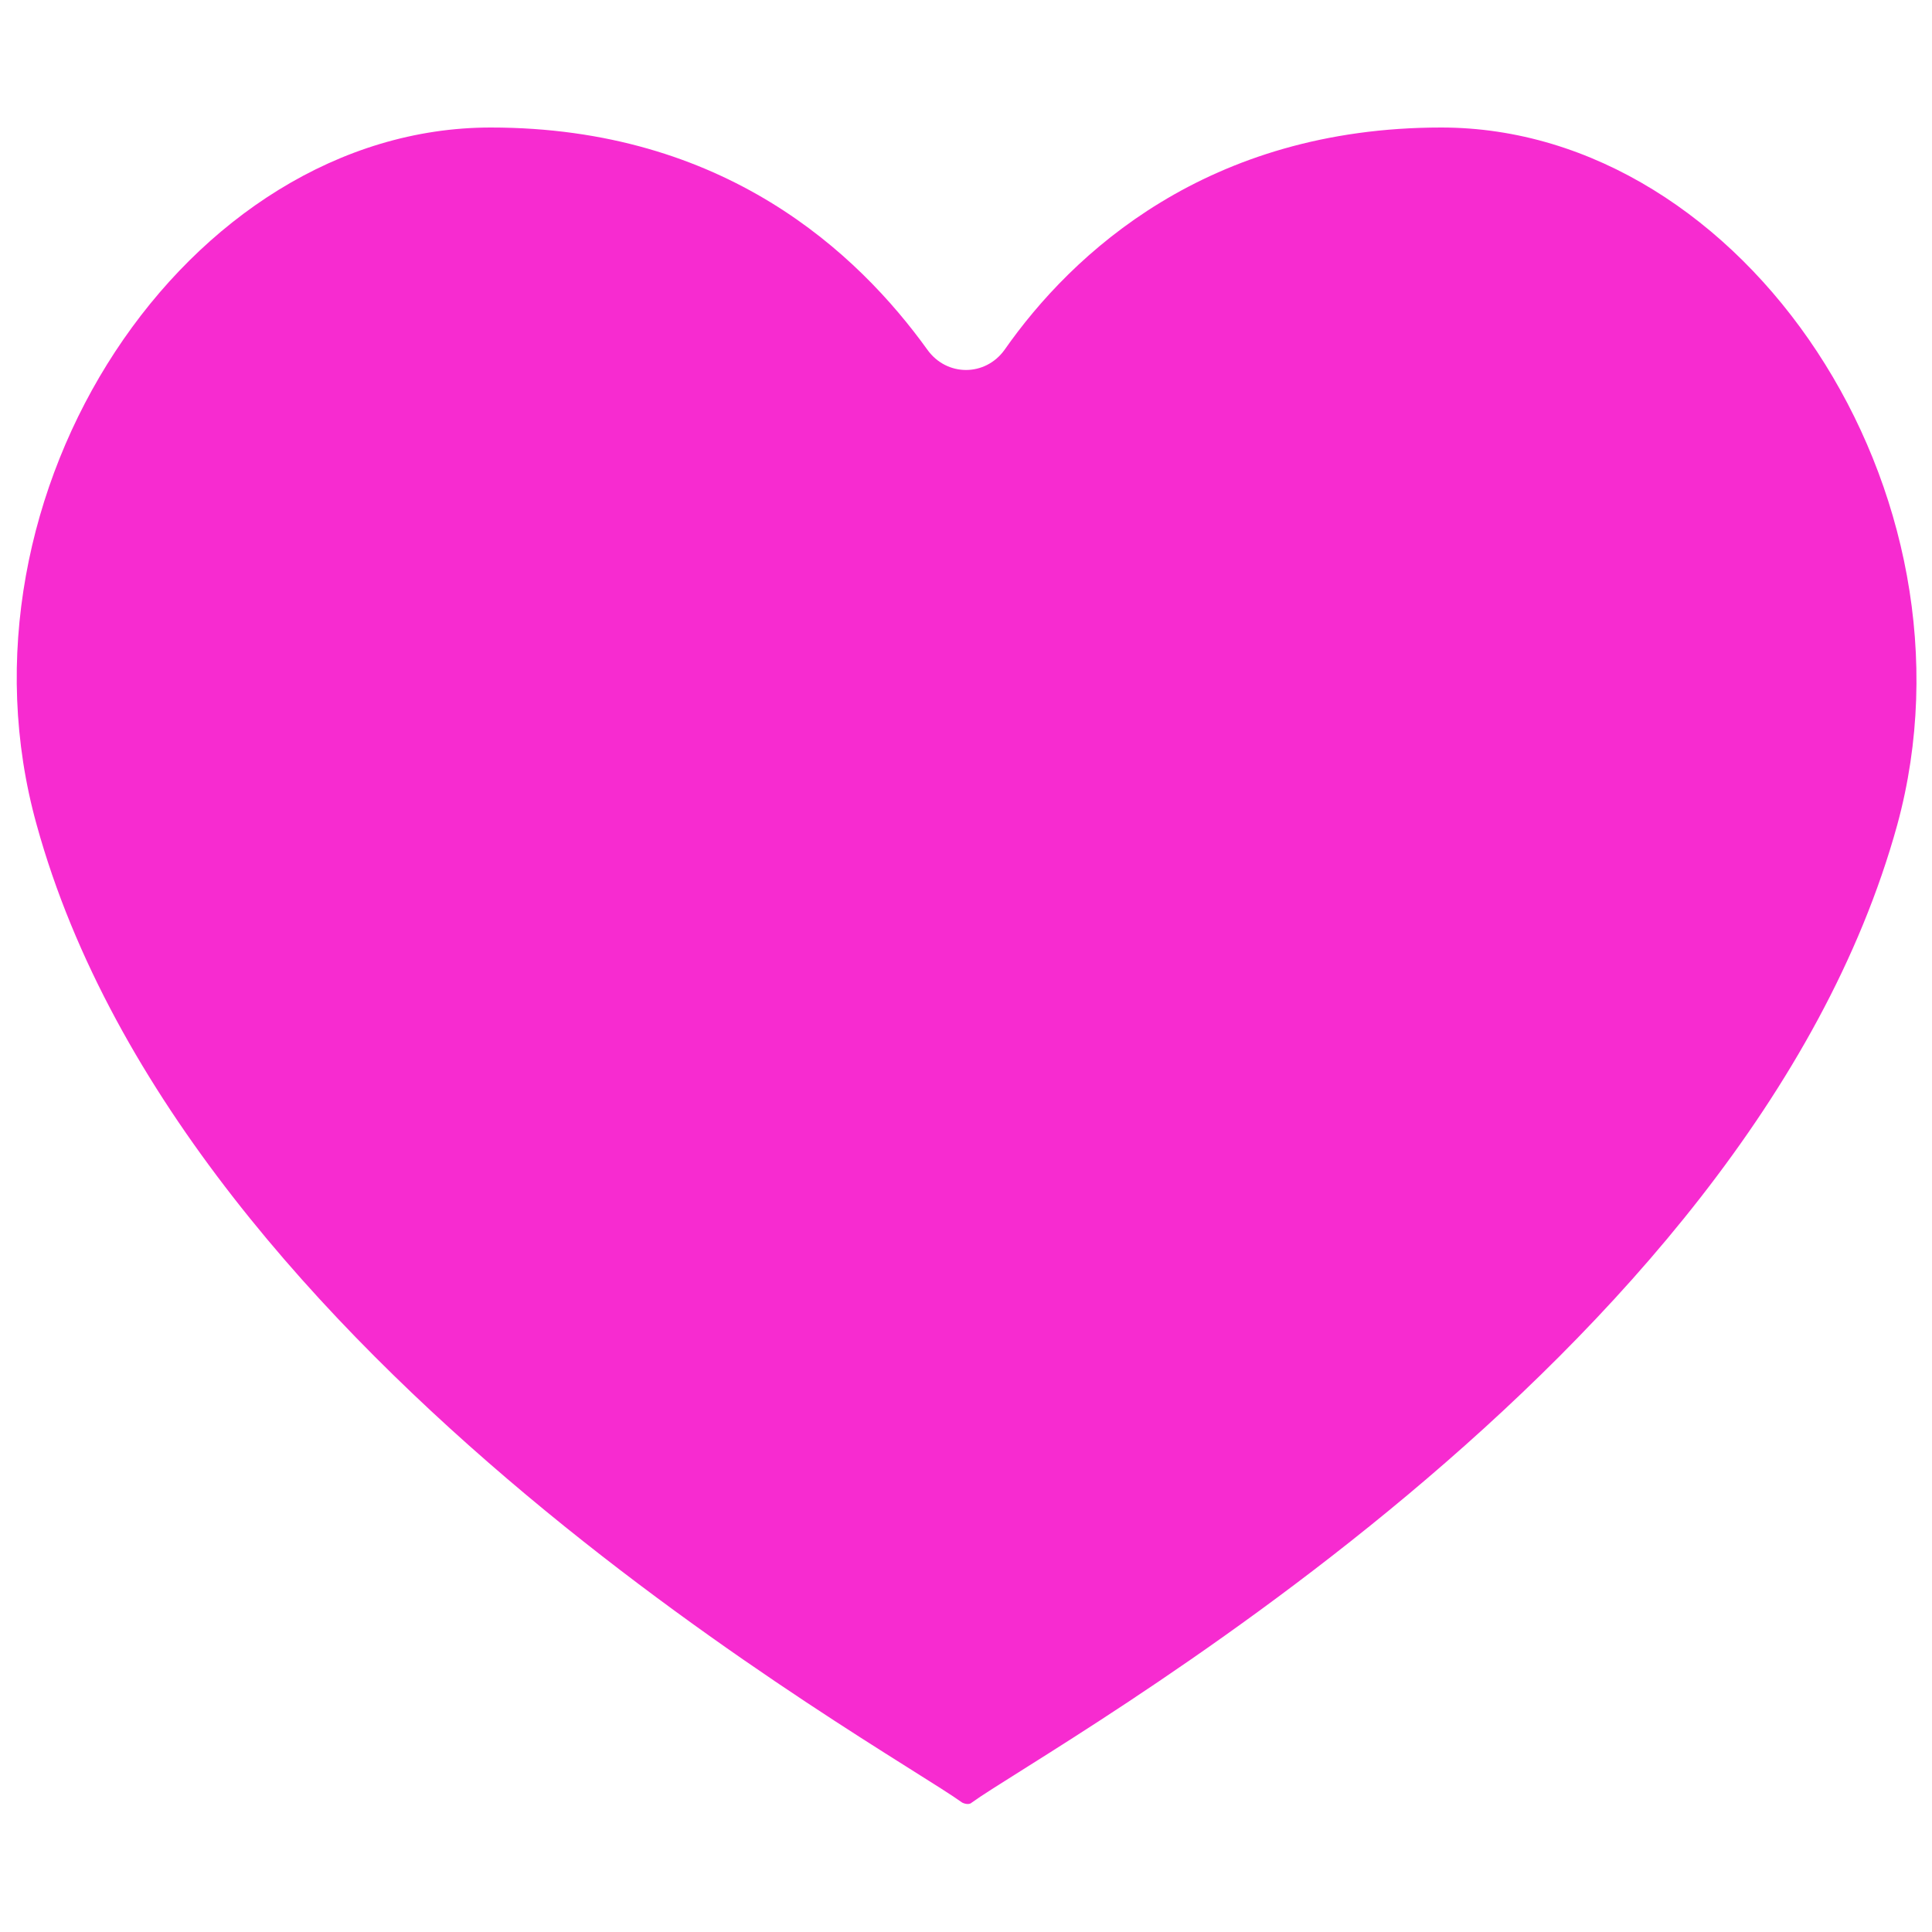 <?xml version="1.0" encoding="UTF-8"?> <!-- Generator: Adobe Illustrator 19.2.1, SVG Export Plug-In . SVG Version: 6.00 Build 0) --> <svg xmlns="http://www.w3.org/2000/svg" xmlns:xlink="http://www.w3.org/1999/xlink" id="Layer_1" x="0px" y="0px" viewBox="0 0 100 100" style="enable-background:new 0 0 100 100;" xml:space="preserve"> <style type="text/css"> .st0{fill:#F72BD0;} </style> <path class="st0" d="M74.6,6.6c-12.1,0-19.1,6.5-22.6,11.5c-1,1.4-3,1.4-4,0c-3.6-5-10.5-11.5-22.6-11.5C9.7,6.6-2.9,25.5,1.9,42.7 c7.7,27.9,43.9,47.7,47.9,50.6c0.2,0.1,0.4,0.1,0.5,0c4-2.9,40.2-22.7,47.9-50.6C102.9,25.5,90.3,6.6,74.6,6.6z"></path> </svg> 